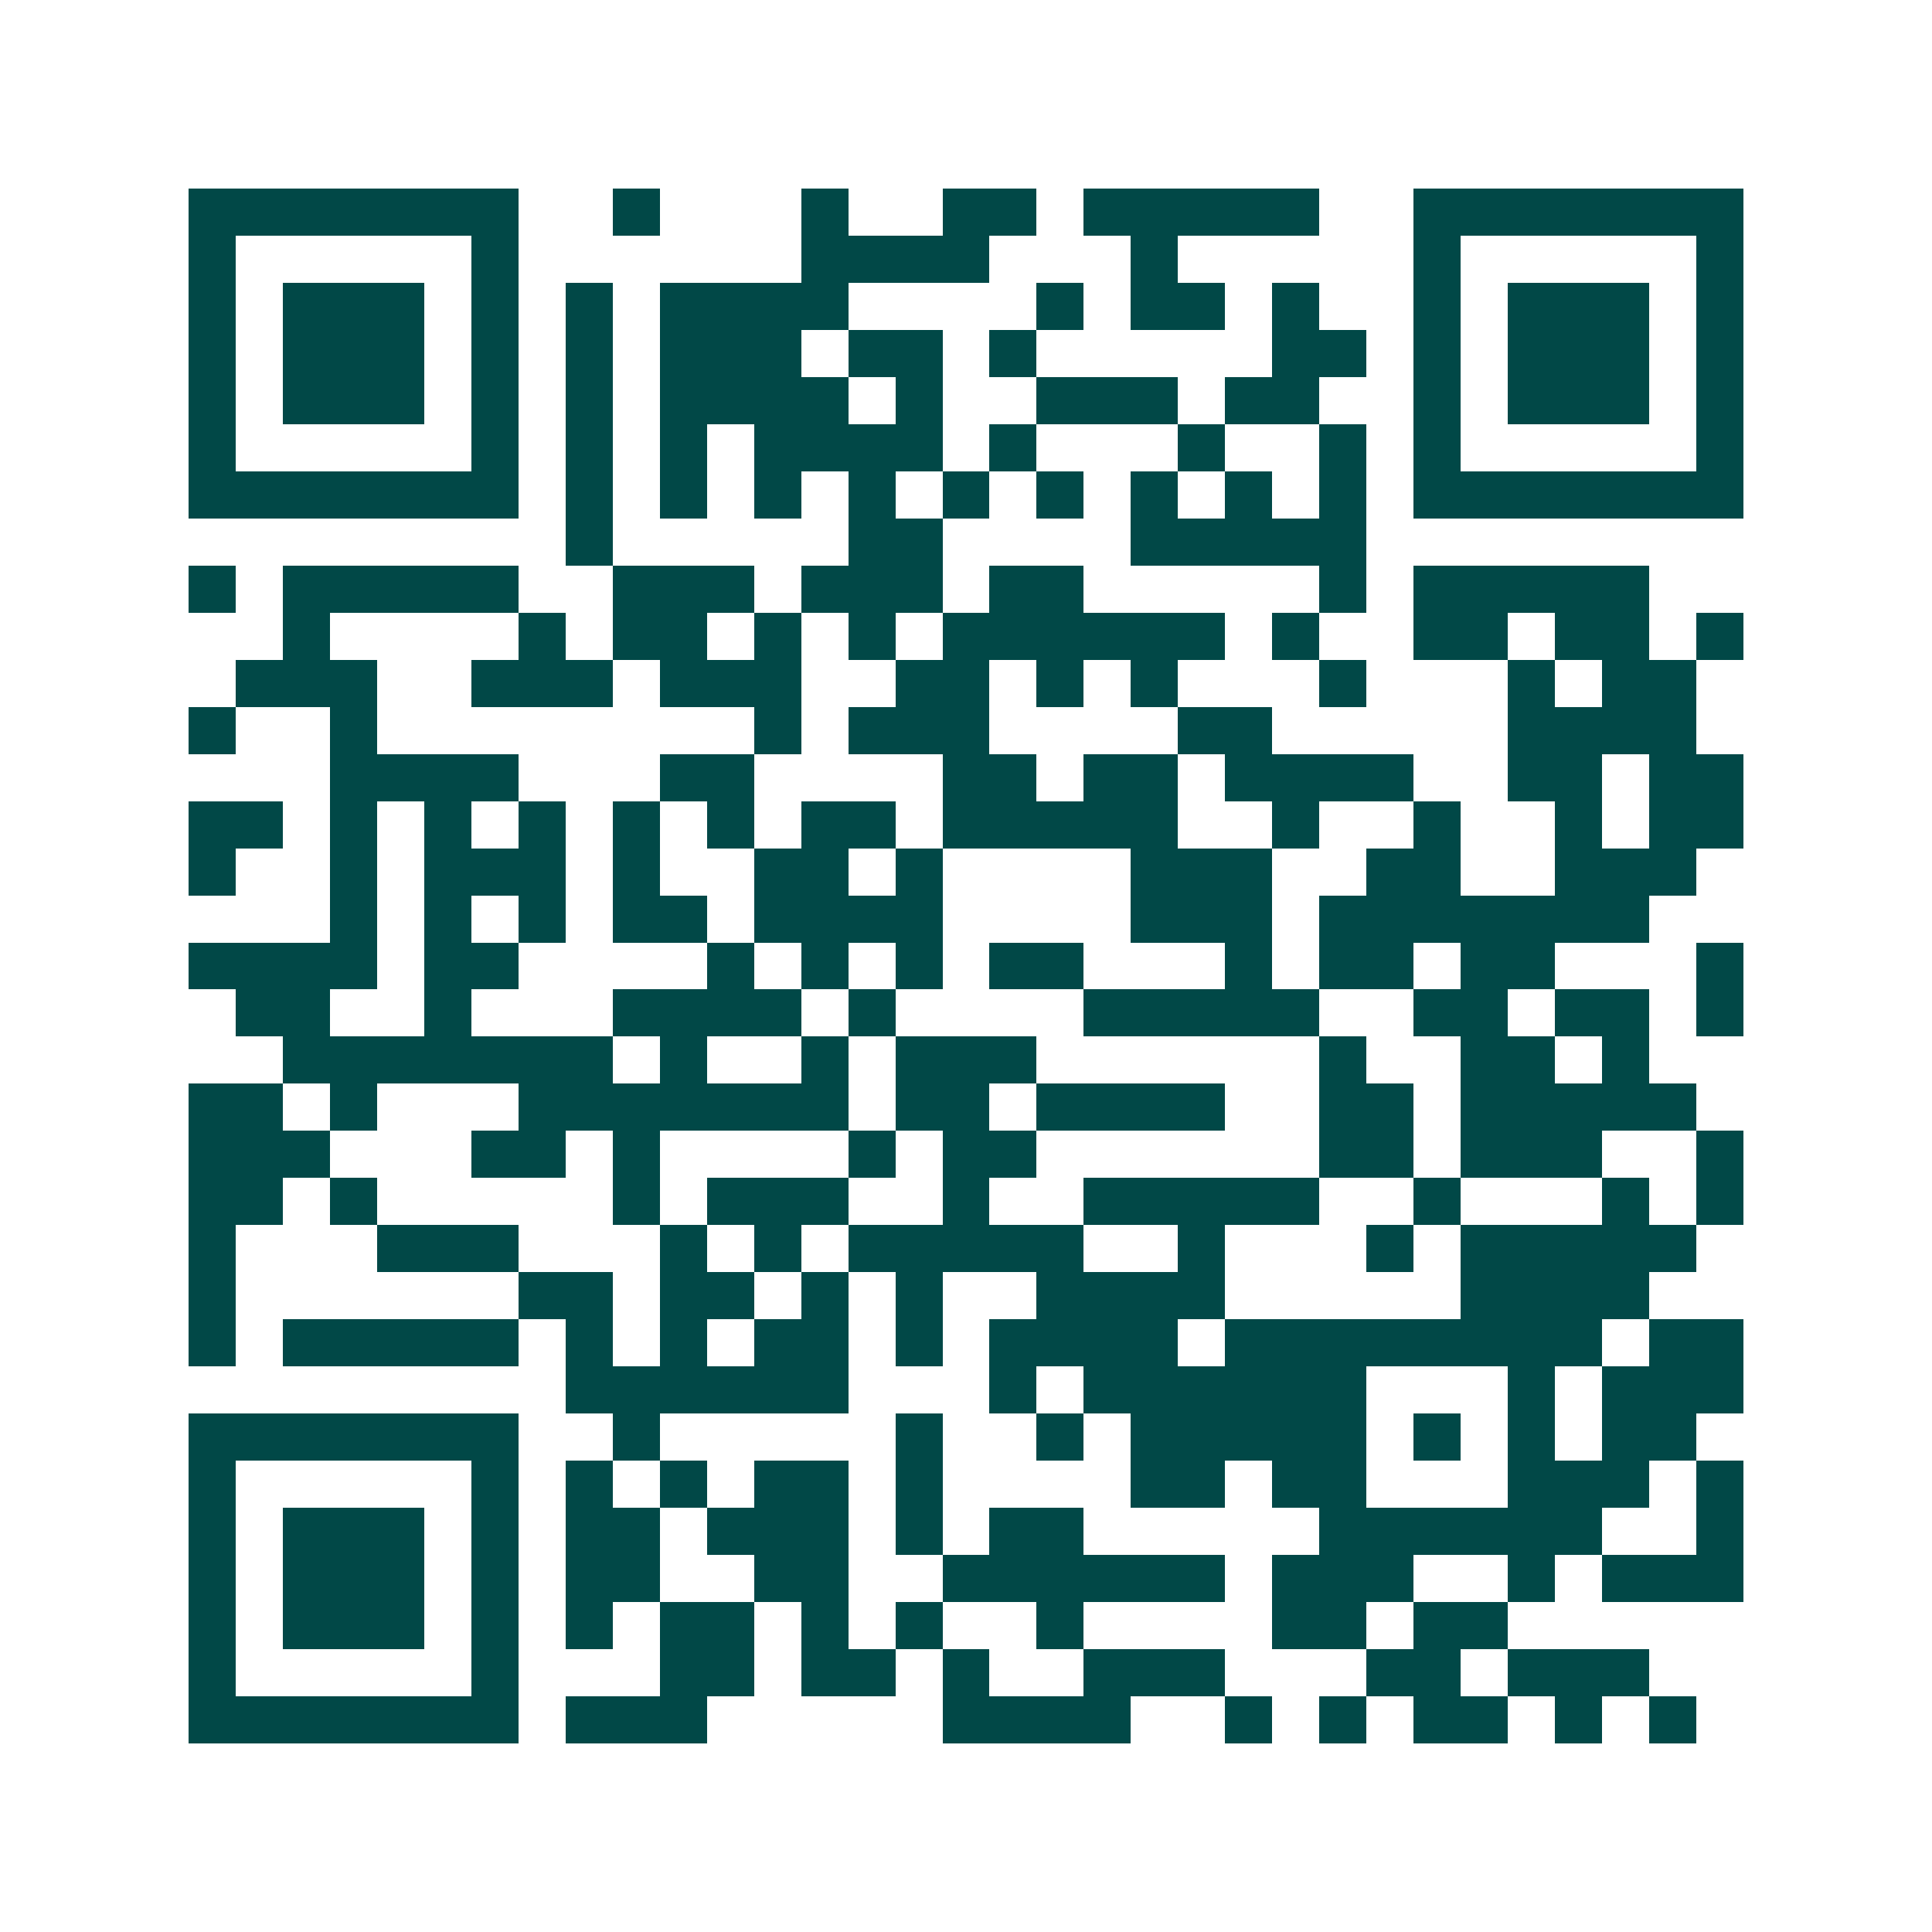 <svg xmlns="http://www.w3.org/2000/svg" width="200" height="200" viewBox="0 0 41 41" shape-rendering="crispEdges"><path fill="#ffffff" d="M0 0h41v41H0z"/><path stroke="#014847" d="M4 4.5h7m2 0h1m3 0h1m2 0h2m1 0h5m2 0h7M4 5.5h1m5 0h1m6 0h4m3 0h1m5 0h1m5 0h1M4 6.5h1m1 0h3m1 0h1m1 0h1m1 0h4m4 0h1m1 0h2m1 0h1m2 0h1m1 0h3m1 0h1M4 7.5h1m1 0h3m1 0h1m1 0h1m1 0h3m1 0h2m1 0h1m5 0h2m1 0h1m1 0h3m1 0h1M4 8.5h1m1 0h3m1 0h1m1 0h1m1 0h4m1 0h1m2 0h3m1 0h2m2 0h1m1 0h3m1 0h1M4 9.5h1m5 0h1m1 0h1m1 0h1m1 0h4m1 0h1m3 0h1m2 0h1m1 0h1m5 0h1M4 10.5h7m1 0h1m1 0h1m1 0h1m1 0h1m1 0h1m1 0h1m1 0h1m1 0h1m1 0h1m1 0h7M12 11.5h1m5 0h2m4 0h5M4 12.5h1m1 0h5m2 0h3m1 0h3m1 0h2m5 0h1m1 0h5M6 13.5h1m4 0h1m1 0h2m1 0h1m1 0h1m1 0h6m1 0h1m2 0h2m1 0h2m1 0h1M5 14.5h3m2 0h3m1 0h3m2 0h2m1 0h1m1 0h1m3 0h1m3 0h1m1 0h2M4 15.5h1m2 0h1m8 0h1m1 0h3m4 0h2m5 0h4M7 16.5h4m3 0h2m4 0h2m1 0h2m1 0h4m2 0h2m1 0h2M4 17.5h2m1 0h1m1 0h1m1 0h1m1 0h1m1 0h1m1 0h2m1 0h5m2 0h1m2 0h1m2 0h1m1 0h2M4 18.5h1m2 0h1m1 0h3m1 0h1m2 0h2m1 0h1m4 0h3m2 0h2m2 0h3M7 19.5h1m1 0h1m1 0h1m1 0h2m1 0h4m4 0h3m1 0h7M4 20.5h4m1 0h2m4 0h1m1 0h1m1 0h1m1 0h2m3 0h1m1 0h2m1 0h2m3 0h1M5 21.5h2m2 0h1m3 0h4m1 0h1m4 0h5m2 0h2m1 0h2m1 0h1M6 22.5h7m1 0h1m2 0h1m1 0h3m6 0h1m2 0h2m1 0h1M4 23.5h2m1 0h1m3 0h7m1 0h2m1 0h4m2 0h2m1 0h5M4 24.5h3m3 0h2m1 0h1m4 0h1m1 0h2m6 0h2m1 0h3m2 0h1M4 25.5h2m1 0h1m5 0h1m1 0h3m2 0h1m2 0h5m2 0h1m3 0h1m1 0h1M4 26.5h1m3 0h3m3 0h1m1 0h1m1 0h5m2 0h1m3 0h1m1 0h5M4 27.5h1m6 0h2m1 0h2m1 0h1m1 0h1m2 0h4m5 0h4M4 28.5h1m1 0h5m1 0h1m1 0h1m1 0h2m1 0h1m1 0h4m1 0h8m1 0h2M12 29.5h6m3 0h1m1 0h6m3 0h1m1 0h3M4 30.5h7m2 0h1m5 0h1m2 0h1m1 0h5m1 0h1m1 0h1m1 0h2M4 31.5h1m5 0h1m1 0h1m1 0h1m1 0h2m1 0h1m4 0h2m1 0h2m3 0h3m1 0h1M4 32.5h1m1 0h3m1 0h1m1 0h2m1 0h3m1 0h1m1 0h2m5 0h6m2 0h1M4 33.5h1m1 0h3m1 0h1m1 0h2m2 0h2m2 0h6m1 0h3m2 0h1m1 0h3M4 34.5h1m1 0h3m1 0h1m1 0h1m1 0h2m1 0h1m1 0h1m2 0h1m4 0h2m1 0h2M4 35.5h1m5 0h1m3 0h2m1 0h2m1 0h1m2 0h3m3 0h2m1 0h3M4 36.5h7m1 0h3m5 0h4m2 0h1m1 0h1m1 0h2m1 0h1m1 0h1"/></svg>
